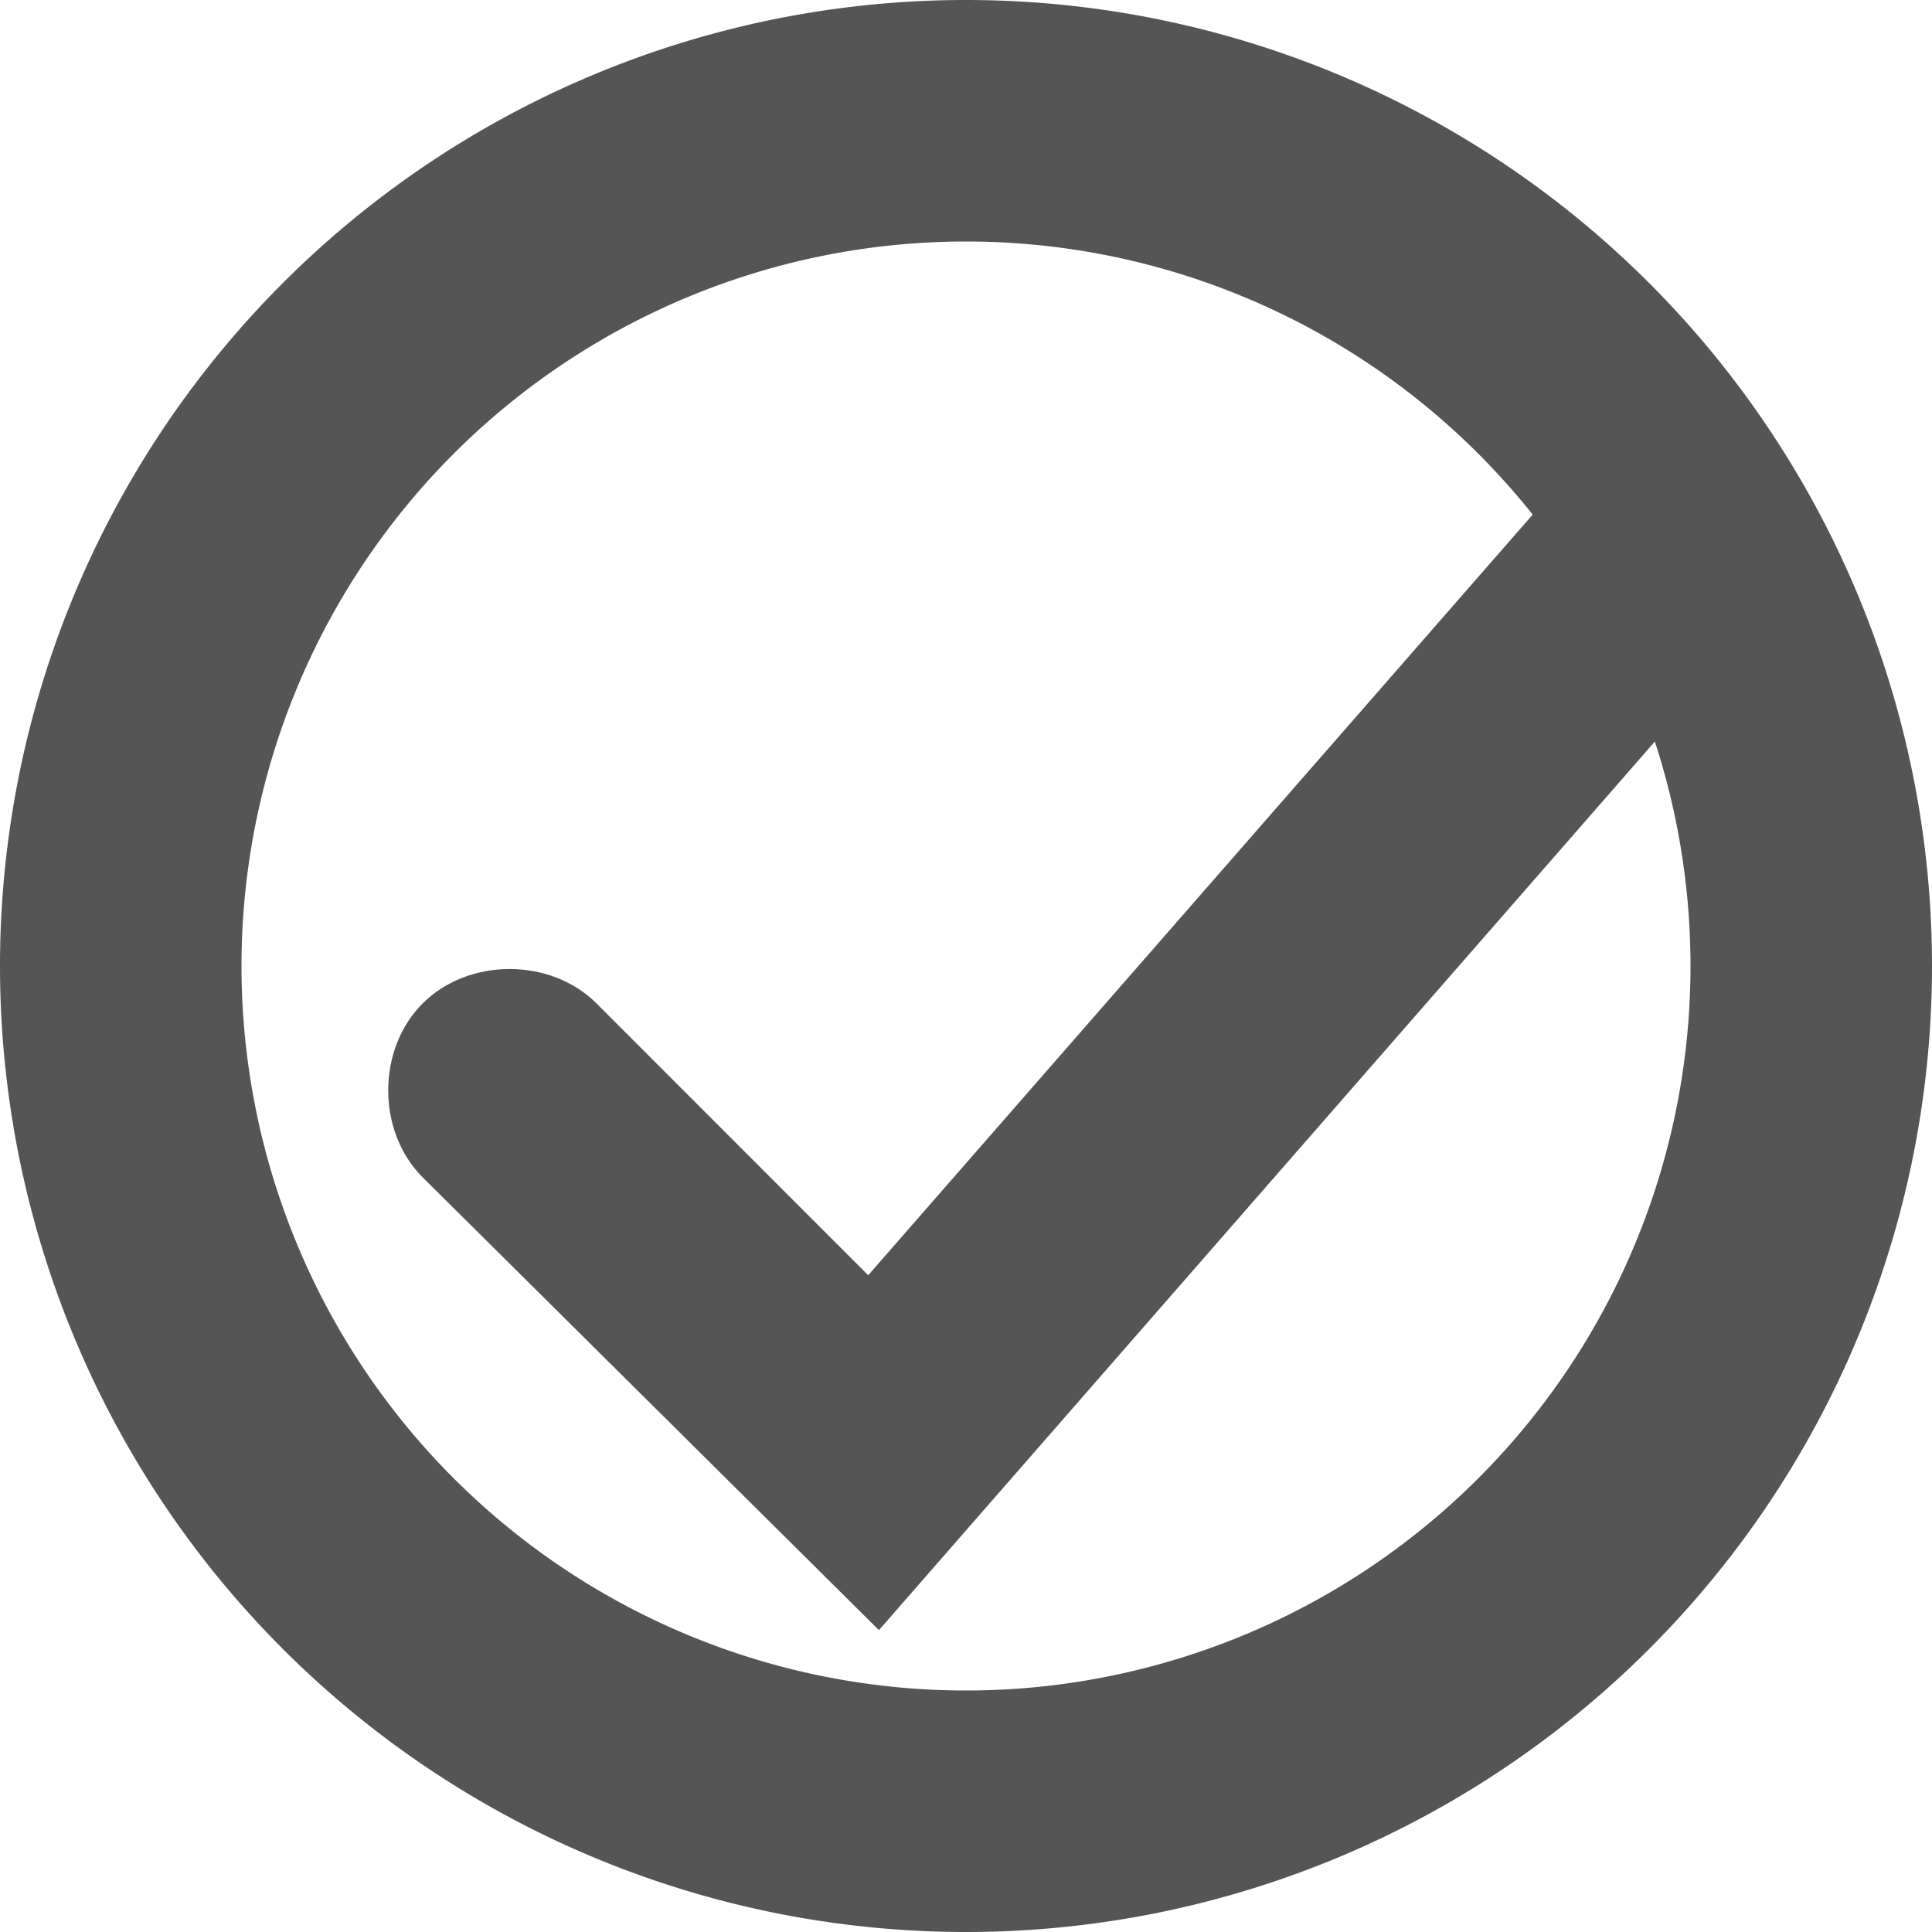 <svg width="16" height="16" version="1.1" xmlns="http://www.w3.org/2000/svg">
 <path d="m14.447 5.291-7.168 8.209-3.779-3.75c-0.38-0.38-0.38-1.06 0-1.44s1.06-0.38 1.44 0l2.25 2.251 6.165-7.057z" fill="#555555"/>
 <path d="m8 0a8 8 0 0 0-8 8 8 8 0 0 0 8 8 8 8 0 0 0 8-8 8 8 0 0 0-8-8zm0 2a6 6 0 0 1 6 6 6 6 0 0 1-6 6 6 6 0 0 1-6-6 6 6 0 0 1 6-6z" fill="#555555"/>
</svg>

